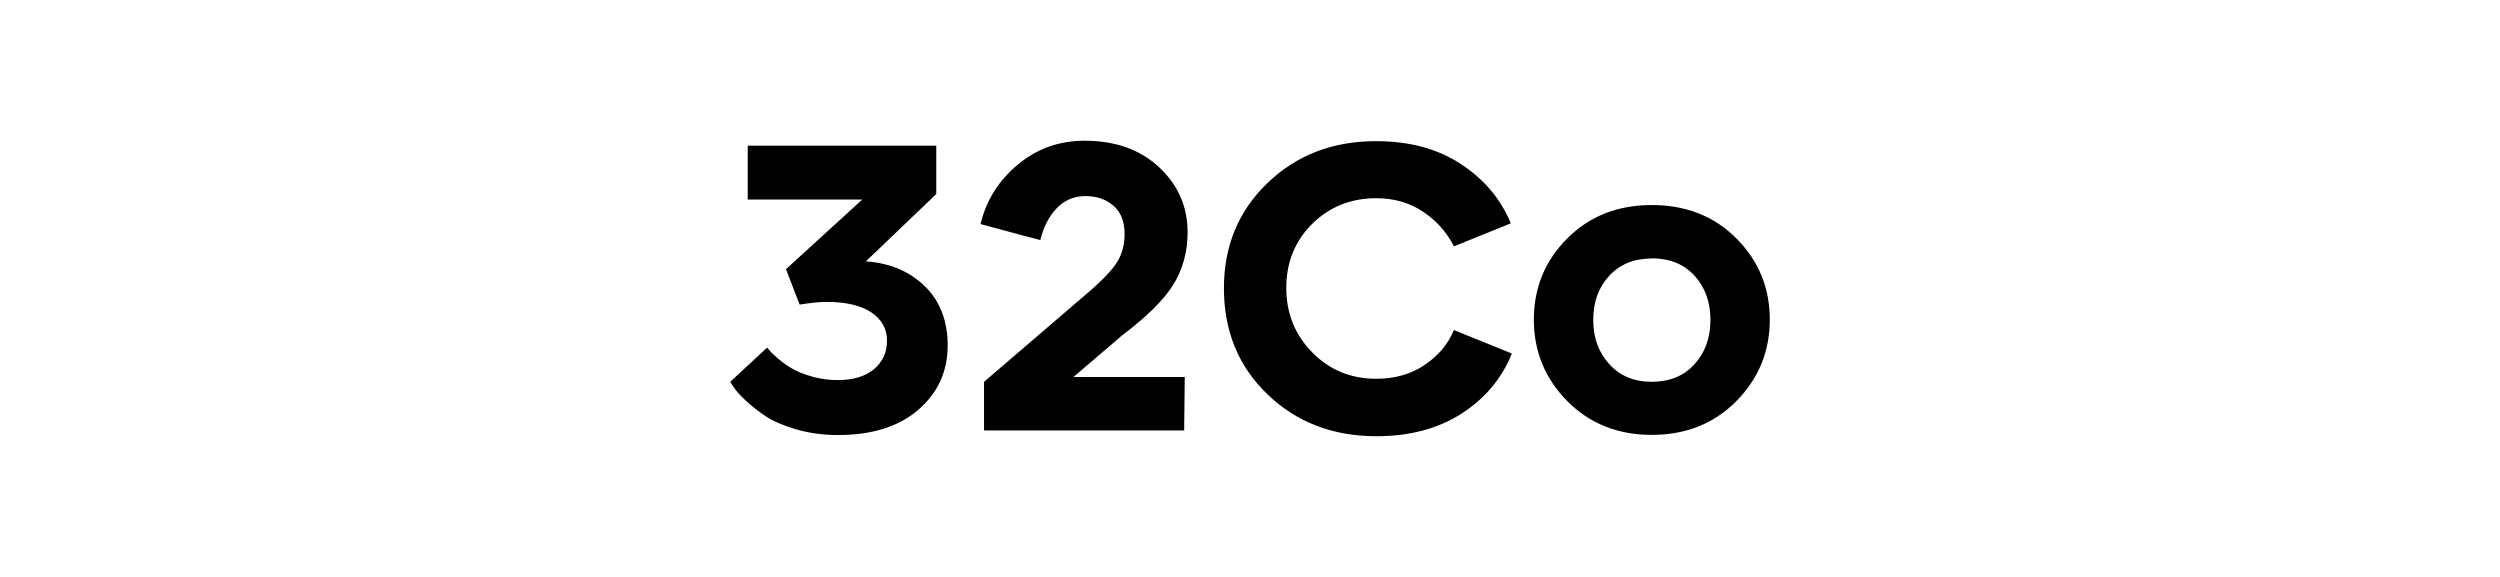 <?xml version="1.0" encoding="utf-8"?>
<!-- Generator: Adobe Illustrator 15.0.0, SVG Export Plug-In . SVG Version: 6.00 Build 0)  -->
<!DOCTYPE svg PUBLIC "-//W3C//DTD SVG 1.1//EN" "http://www.w3.org/Graphics/SVG/1.1/DTD/svg11.dtd">
<svg version="1.1" id="Layer_1" xmlns="http://www.w3.org/2000/svg" xmlns:xlink="http://www.w3.org/1999/xlink" x="0px" y="0px"
	 width="130px" height="30px" viewBox="0 0 130 30" enable-background="new 0 0 130 30" xml:space="preserve">
<g>
	<path d="M37.972,19.854l1.919-1.78c0.033,0.038,0.082,0.098,0.148,0.178c0.066,0.079,0.215,0.218,0.446,0.415
		c0.211,0.184,0.455,0.355,0.732,0.516c0.264,0.15,0.607,0.286,1.029,0.404c0.429,0.119,0.864,0.178,1.306,0.178
		c0.805,0,1.435-0.188,1.889-0.563c0.456-0.377,0.683-0.874,0.683-1.495c0-0.6-0.268-1.084-0.802-1.455
		c-0.541-0.368-1.323-0.553-2.345-0.553c-0.343,0-0.808,0.046-1.395,0.139l-0.712-1.84l3.968-3.622h-5.956v-2.8h9.804v2.513
		l-3.661,3.502c1.247,0.086,2.269,0.518,3.067,1.295c0.791,0.771,1.187,1.801,1.187,3.087c0,1.333-0.504,2.44-1.514,3.325
		c-1.015,0.883-2.414,1.324-4.195,1.324c-0.751,0-1.464-0.095-2.137-0.286c-0.666-0.192-1.201-0.419-1.603-0.683
		c-0.382-0.251-0.732-0.525-1.049-0.821c-0.303-0.283-0.511-0.515-0.623-0.692L37.972,19.854z"/>
	<path d="M61.607,19.606l-0.03,2.779H51.169v-2.531l5.342-4.582c0.792-0.673,1.319-1.224,1.583-1.652
		c0.257-0.415,0.385-0.897,0.385-1.444c0-0.646-0.191-1.138-0.574-1.474c-0.382-0.337-0.871-0.505-1.464-0.505
		c-0.587,0-1.082,0.208-1.484,0.624s-0.69,0.969-0.861,1.662c-0.198-0.046-1.233-0.323-3.106-0.831
		c0.29-1.227,0.933-2.256,1.929-3.087c0.996-0.831,2.153-1.247,3.473-1.247c1.603,0,2.895,0.458,3.878,1.375
		c0.99,0.923,1.485,2.051,1.485,3.383c0,1.009-0.245,1.913-0.733,2.71c-0.48,0.785-1.372,1.669-2.671,2.653l-2.533,2.166H61.607z"/>
	<path d="M78.583,18.369l0.029,0.031c-0.527,1.291-1.398,2.328-2.611,3.106c-1.222,0.783-2.695,1.178-4.423,1.178
		c-2.274,0-4.169-0.729-5.679-2.188c-1.504-1.449-2.255-3.287-2.255-5.509c0-2.19,0.751-4.01,2.255-5.461
		c1.51-1.458,3.396-2.186,5.658-2.186c1.729,0,3.196,0.395,4.403,1.187c1.213,0.791,2.08,1.82,2.601,3.086l-2.956,1.197
		c-0.377-0.738-0.912-1.339-1.604-1.8c-0.7-0.468-1.512-0.703-2.434-0.703c-1.32,0-2.432,0.445-3.335,1.335
		c-0.896,0.89-1.345,2.002-1.345,3.334c0,1.319,0.451,2.438,1.355,3.354c0.896,0.91,2.004,1.366,3.324,1.366
		c0.976,0,1.817-0.241,2.522-0.724c0.712-0.48,1.217-1.084,1.515-1.81L78.583,18.369z"/>
	<path d="M85.894,22.614c-1.767,0-3.231-0.584-4.392-1.752c-1.16-1.174-1.742-2.588-1.742-4.244c0-1.656,0.581-3.063,1.742-4.225
		c1.155-1.154,2.618-1.731,4.392-1.731c1.774,0,3.239,0.577,4.393,1.731c1.16,1.161,1.742,2.569,1.742,4.225
		c0,1.656-0.581,3.07-1.742,4.244C89.126,22.03,87.662,22.614,85.894,22.614z M85.884,13.432v0.01c-0.917,0-1.652,0.301-2.205,0.9
		c-0.555,0.6-0.831,1.366-0.831,2.295c0,0.917,0.275,1.682,0.831,2.295c0.553,0.613,1.289,0.921,2.205,0.921
		c0.93,0,1.674-0.303,2.228-0.911c0.553-0.605,0.83-1.375,0.83-2.305s-0.276-1.699-0.83-2.305
		C87.558,13.732,86.813,13.432,85.884,13.432z"/>
</g>
</svg>
